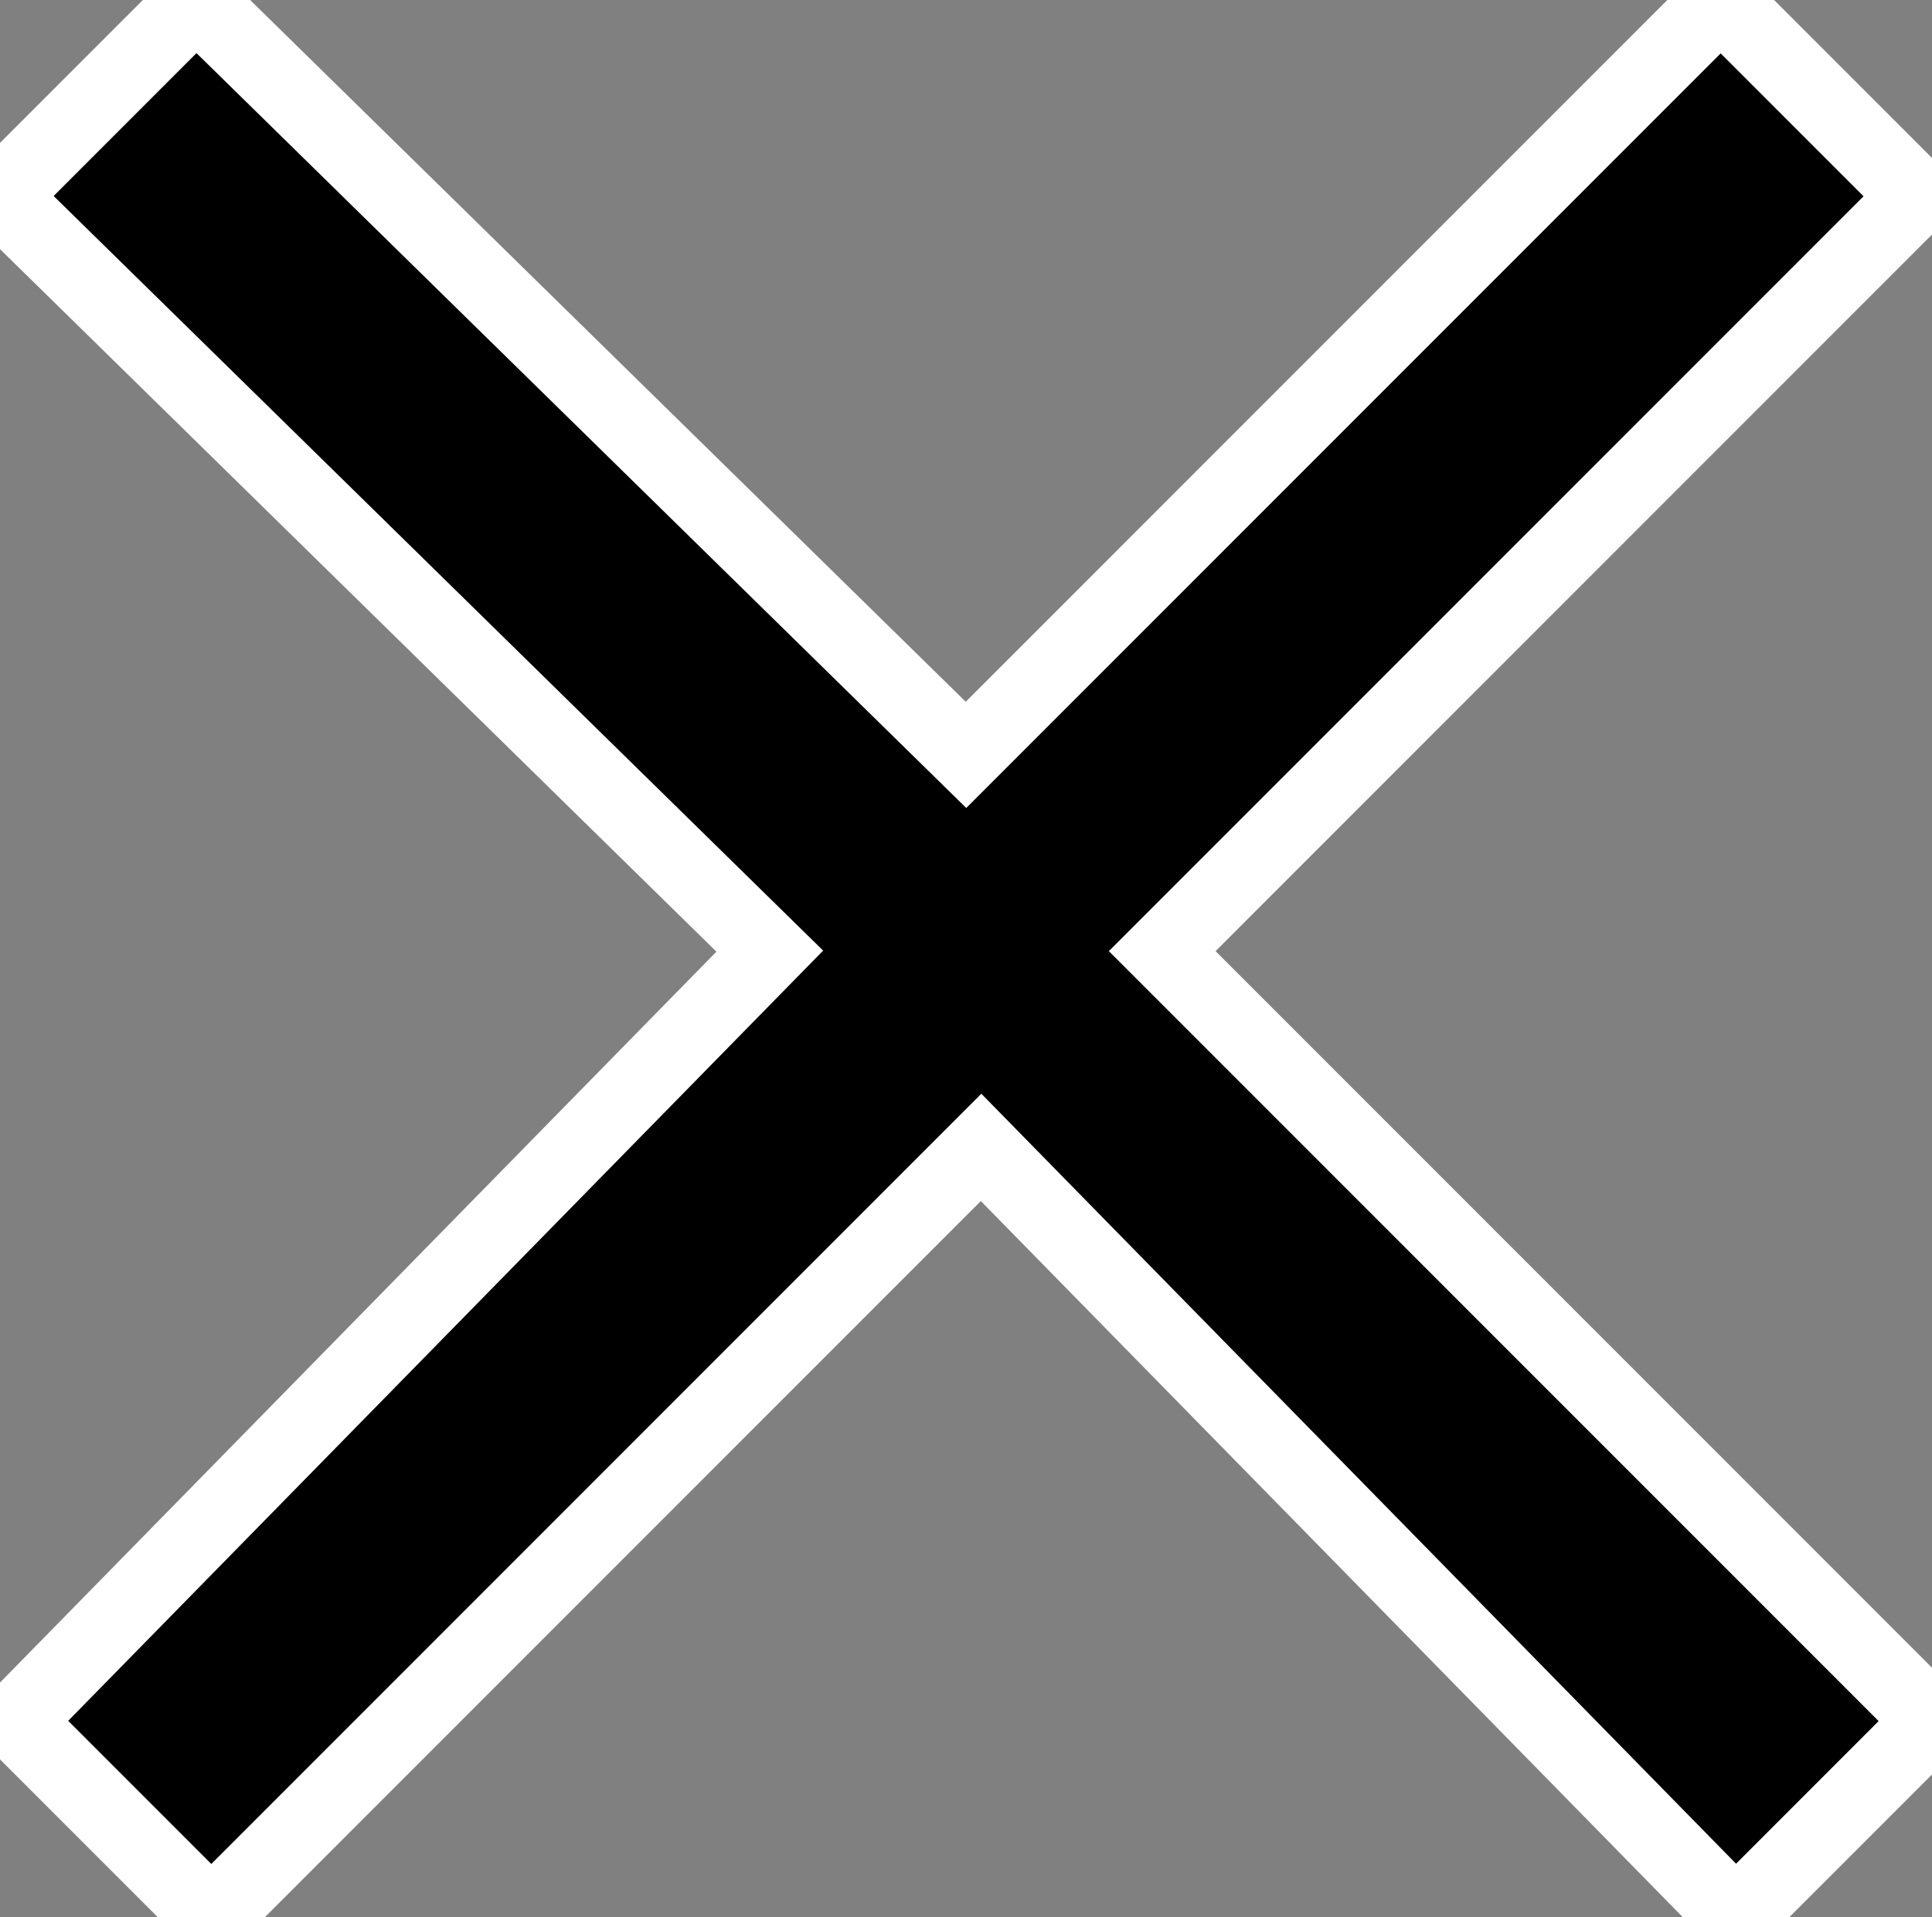 <?xml version="1.0" encoding="utf-8"?>
<!-- Generator: Adobe Illustrator 23.0.3, SVG Export Plug-In . SVG Version: 6.00 Build 0)  -->
<svg version="1.1" id="Layer_1" xmlns="http://www.w3.org/2000/svg" xmlns:xlink="http://www.w3.org/1999/xlink" x="0px" y="0px"
	 viewBox="0 0 12.8 12.7" style="enable-background:new 0 0 12.8 12.7;" xml:space="preserve">
<rect x="0" y="0" width="12.8" height="12.7" fill="#808080" stroke="none"/>
<style type="text/css">
	.st0{stroke:#FFFFFF;stroke-width:0.5;stroke-miterlimit:10;}
</style>
<g id="Layer_1_1_">
	<g>
		<path class="st0" d="M5.1,6.3L0,1.3L1.3,0l5.1,5l5-5l1.3,1.3l-5,5l5.1,5.1l-1.3,1.3l-5-5.1l-5.1,5.1l-1.3-1.3L5.1,6.3z"/>
	</g>
</g>
<g id="Layer_2_1_">
</g>
</svg>
